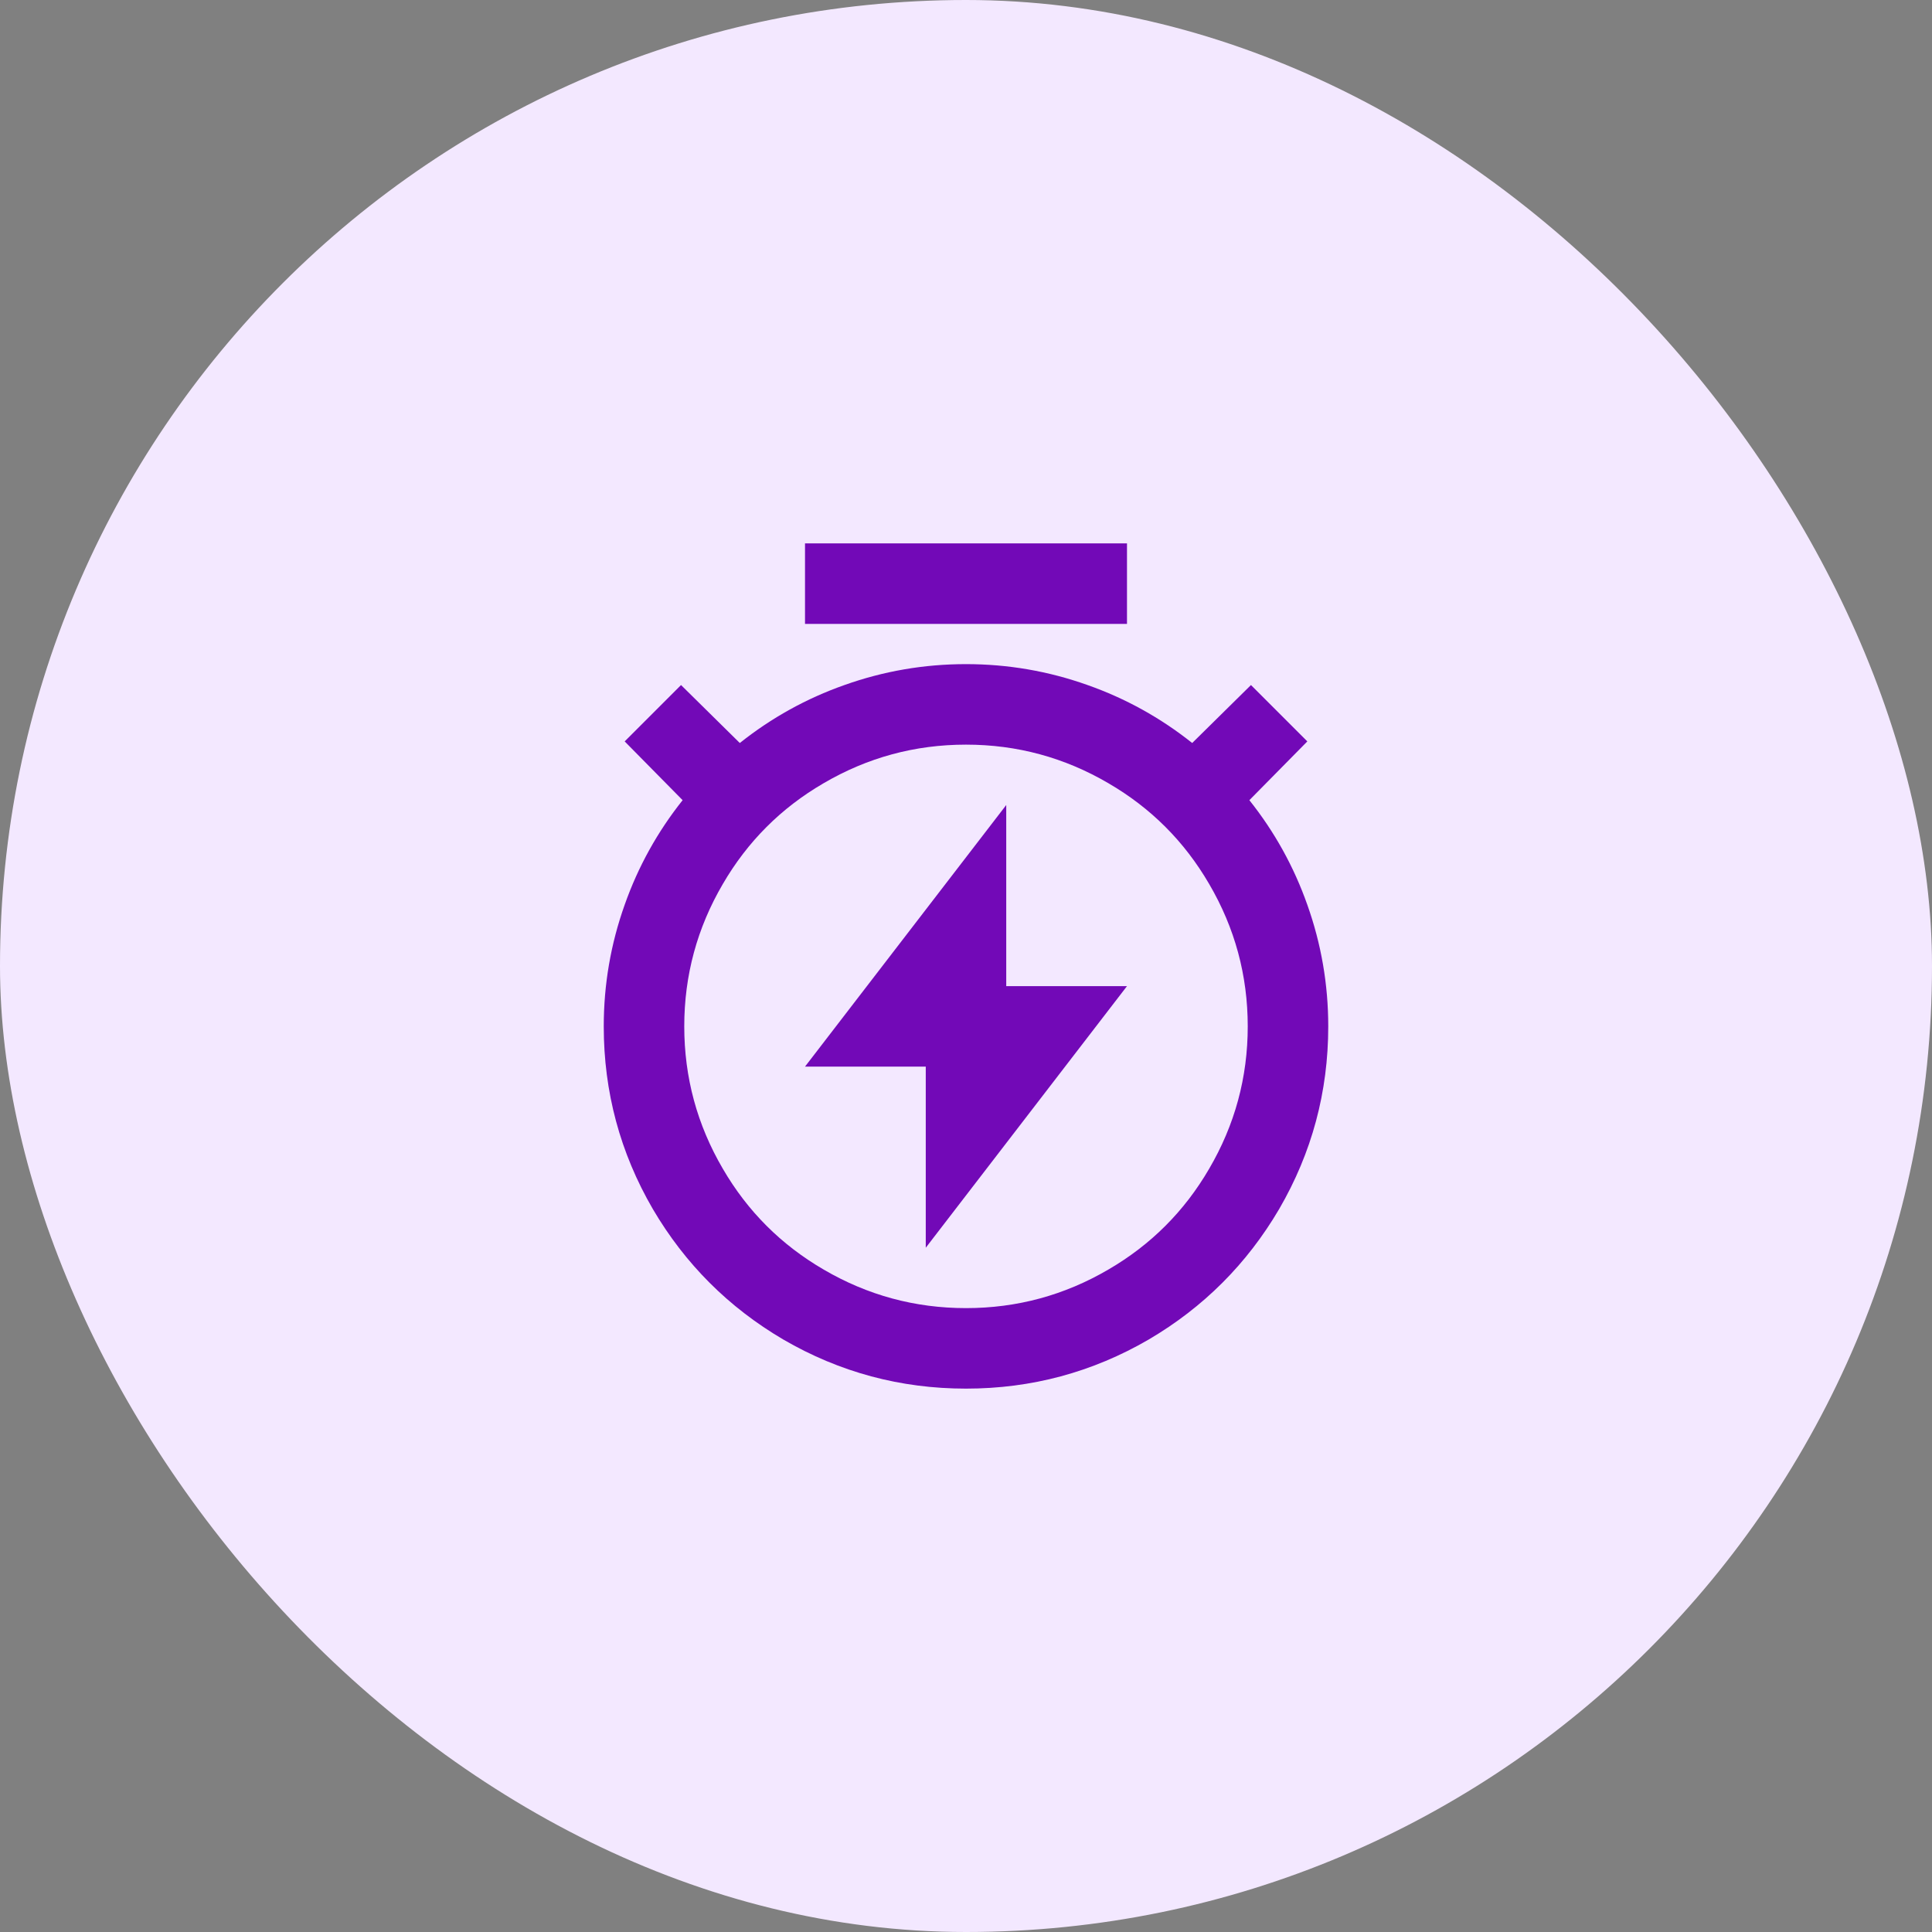 <svg width="64" height="64" viewBox="0 0 64 64" fill="none" xmlns="http://www.w3.org/2000/svg">
<rect x="0" y="0" width="64" height="64" fill="#808080" stroke="none"/>
<rect width="64" height="64" rx="32" fill="#F3E8FF"/>
<path d="M24.507 24.613C25.556 23.778 26.711 23.138 27.973 22.693C29.271 22.231 30.613 22 32 22C33.387 22 34.729 22.231 36.027 22.693C37.289 23.138 38.444 23.778 39.493 24.613L41.44 22.693L43.307 24.56L41.387 26.507C42.222 27.556 42.862 28.711 43.307 29.973C43.769 31.271 44 32.613 44 34C44 36.169 43.458 38.187 42.373 40.053C41.307 41.867 39.867 43.307 38.053 44.373C36.187 45.458 34.169 46 32 46C29.831 46 27.813 45.458 25.947 44.373C24.133 43.307 22.693 41.867 21.627 40.053C20.542 38.187 20 36.169 20 34C20 32.613 20.231 31.271 20.693 29.973C21.138 28.711 21.778 27.556 22.613 26.507L20.693 24.56L22.56 22.693L24.507 24.613ZM32 43.333C33.689 43.333 35.262 42.907 36.72 42.053C38.124 41.236 39.236 40.124 40.053 38.72C40.907 37.262 41.333 35.689 41.333 34C41.333 32.311 40.907 30.738 40.053 29.28C39.236 27.876 38.124 26.764 36.72 25.947C35.262 25.093 33.689 24.667 32 24.667C30.311 24.667 28.738 25.093 27.28 25.947C25.876 26.764 24.764 27.876 23.947 29.28C23.093 30.738 22.667 32.311 22.667 34C22.667 35.689 23.093 37.262 23.947 38.72C24.764 40.124 25.876 41.236 27.28 42.053C28.738 42.907 30.311 43.333 32 43.333ZM33.333 32.667H37.333L30.667 41.333V35.333H26.667L33.333 26.667V32.667ZM26.667 18H37.333V20.667H26.667V18Z" fill="#7209B7"/>
</svg>
